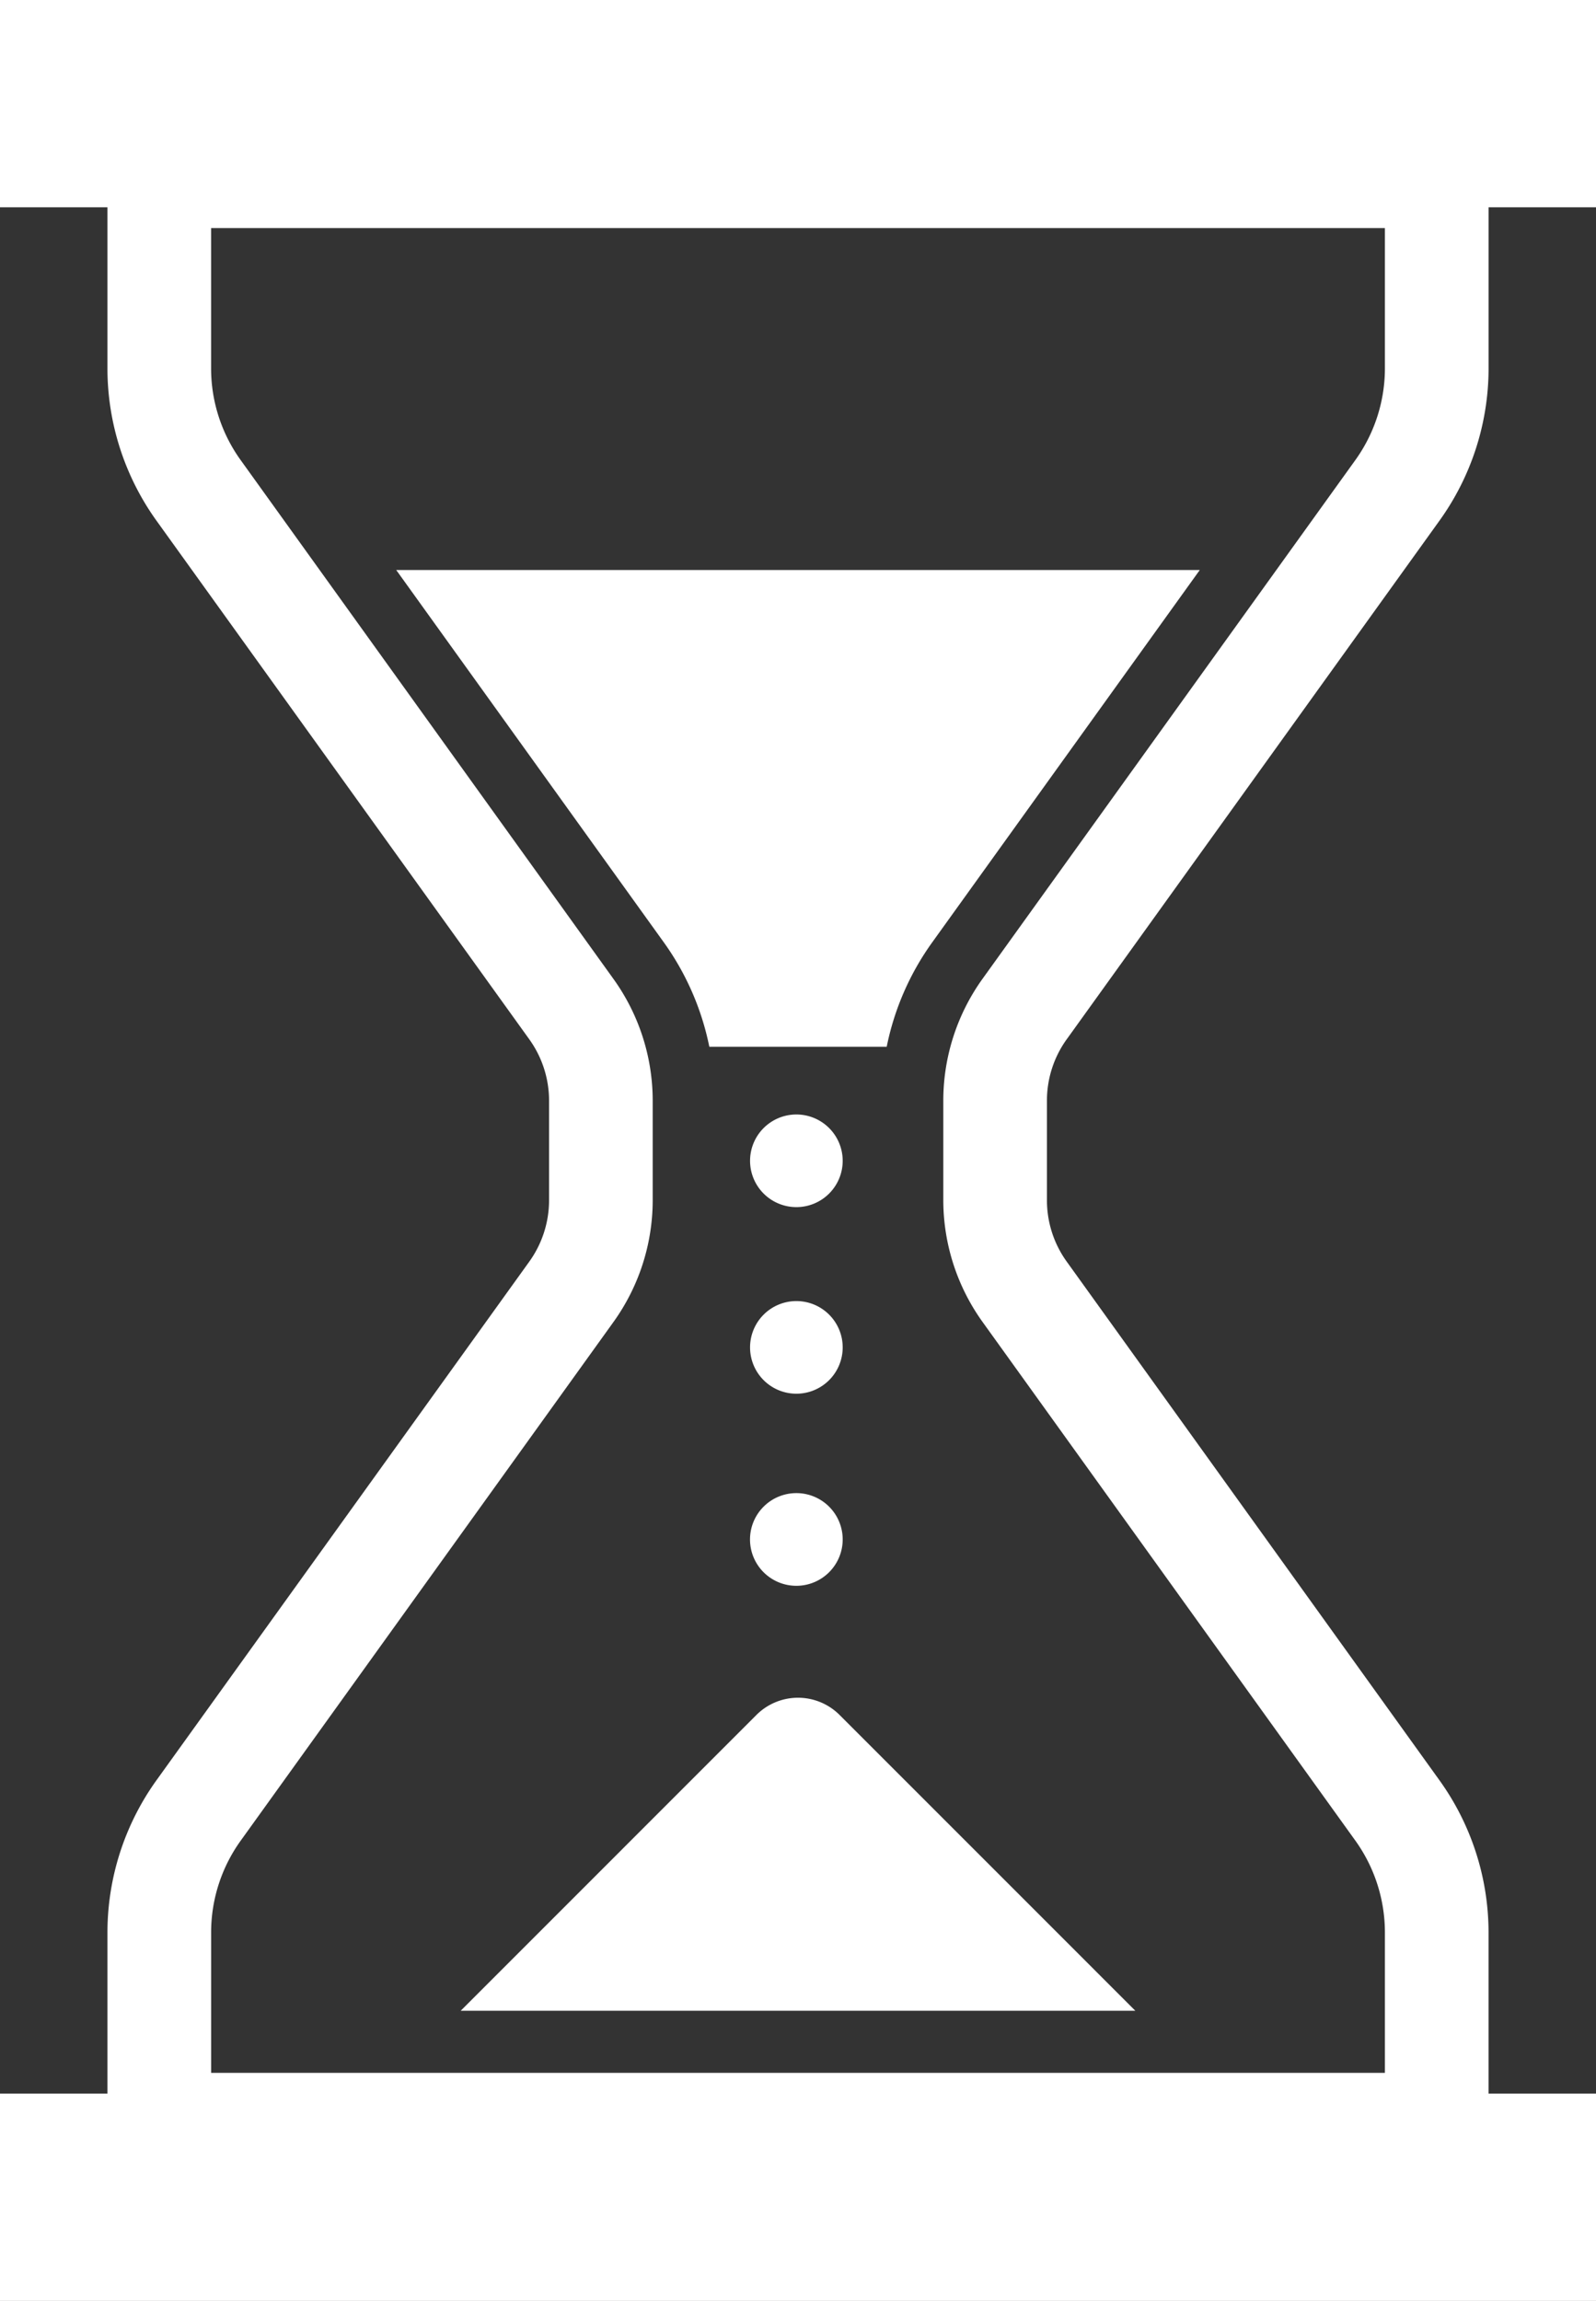 <svg xmlns="http://www.w3.org/2000/svg" xmlns:xlink="http://www.w3.org/1999/xlink" width="58.964" height="85" viewBox="0 0 58.964 85"><rect x="0" y="0" width="58.964" height="85" fill="#333333" stroke="none"/><defs><style>.a{fill:#fff;}.b{clip-path:url(#a);}</style><clipPath id="a"><rect class="a" width="58.964" height="85"/></clipPath></defs><g class="b"><path class="a" d="M39.423,38.375,53.162,19.261a9.648,9.648,0,0,0,1.833-5.633V7.658h3.97V0H0V7.658H3.97v5.97A9.647,9.647,0,0,0,5.8,19.261L19.541,38.375a3.89,3.89,0,0,1,.744,2.269v3.712a3.89,3.89,0,0,1-.744,2.269L5.8,65.739A9.644,9.644,0,0,0,3.97,71.37v5.972H0V85H58.964V77.342h-3.97V71.37a9.646,9.646,0,0,0-1.833-5.631L39.423,46.624a3.877,3.877,0,0,1-.744-2.269V40.643a3.877,3.877,0,0,1,.744-2.269m11.742,38.2H7.8V71.37a5.809,5.809,0,0,1,1.112-3.4L22.649,48.858a7.717,7.717,0,0,0,1.465-4.5V40.643a7.711,7.711,0,0,0-1.465-4.5L8.913,17.027a5.8,5.8,0,0,1-1.114-3.4v-5.2H51.165v5.2a5.815,5.815,0,0,1-1.114,3.4L36.313,36.14a7.722,7.722,0,0,0-1.463,4.5v3.712a7.725,7.725,0,0,0,1.463,4.5l13.74,19.115a5.821,5.821,0,0,1,1.112,3.4v5.206Z"/><path class="a" d="M99.747,144.453H106.3a9.986,9.986,0,0,1,1.69-3.87l9.876-13.742H88.18l9.877,13.742a10.014,10.014,0,0,1,1.69,3.87" transform="translate(-73.541 -105.783)"/><path class="a" d="M113.445,378.4l-10.927,10.929h24.925L116.515,378.4a2.173,2.173,0,0,0-3.07,0" transform="translate(-85.498 -315.048)"/><path class="a" d="M168.626,247.995a1.711,1.711,0,1,0,1.712,1.712,1.711,1.711,0,0,0-1.712-1.712" transform="translate(-139.205 -206.824)"/><path class="a" d="M168.626,289.513a1.711,1.711,0,1,0,1.712,1.71,1.71,1.71,0,0,0-1.712-1.71" transform="translate(-139.205 -241.449)"/><path class="a" d="M168.626,332.245a1.712,1.712,0,1,0,1.712,1.712,1.711,1.711,0,0,0-1.712-1.712" transform="translate(-139.205 -277.087)"/></g></svg>